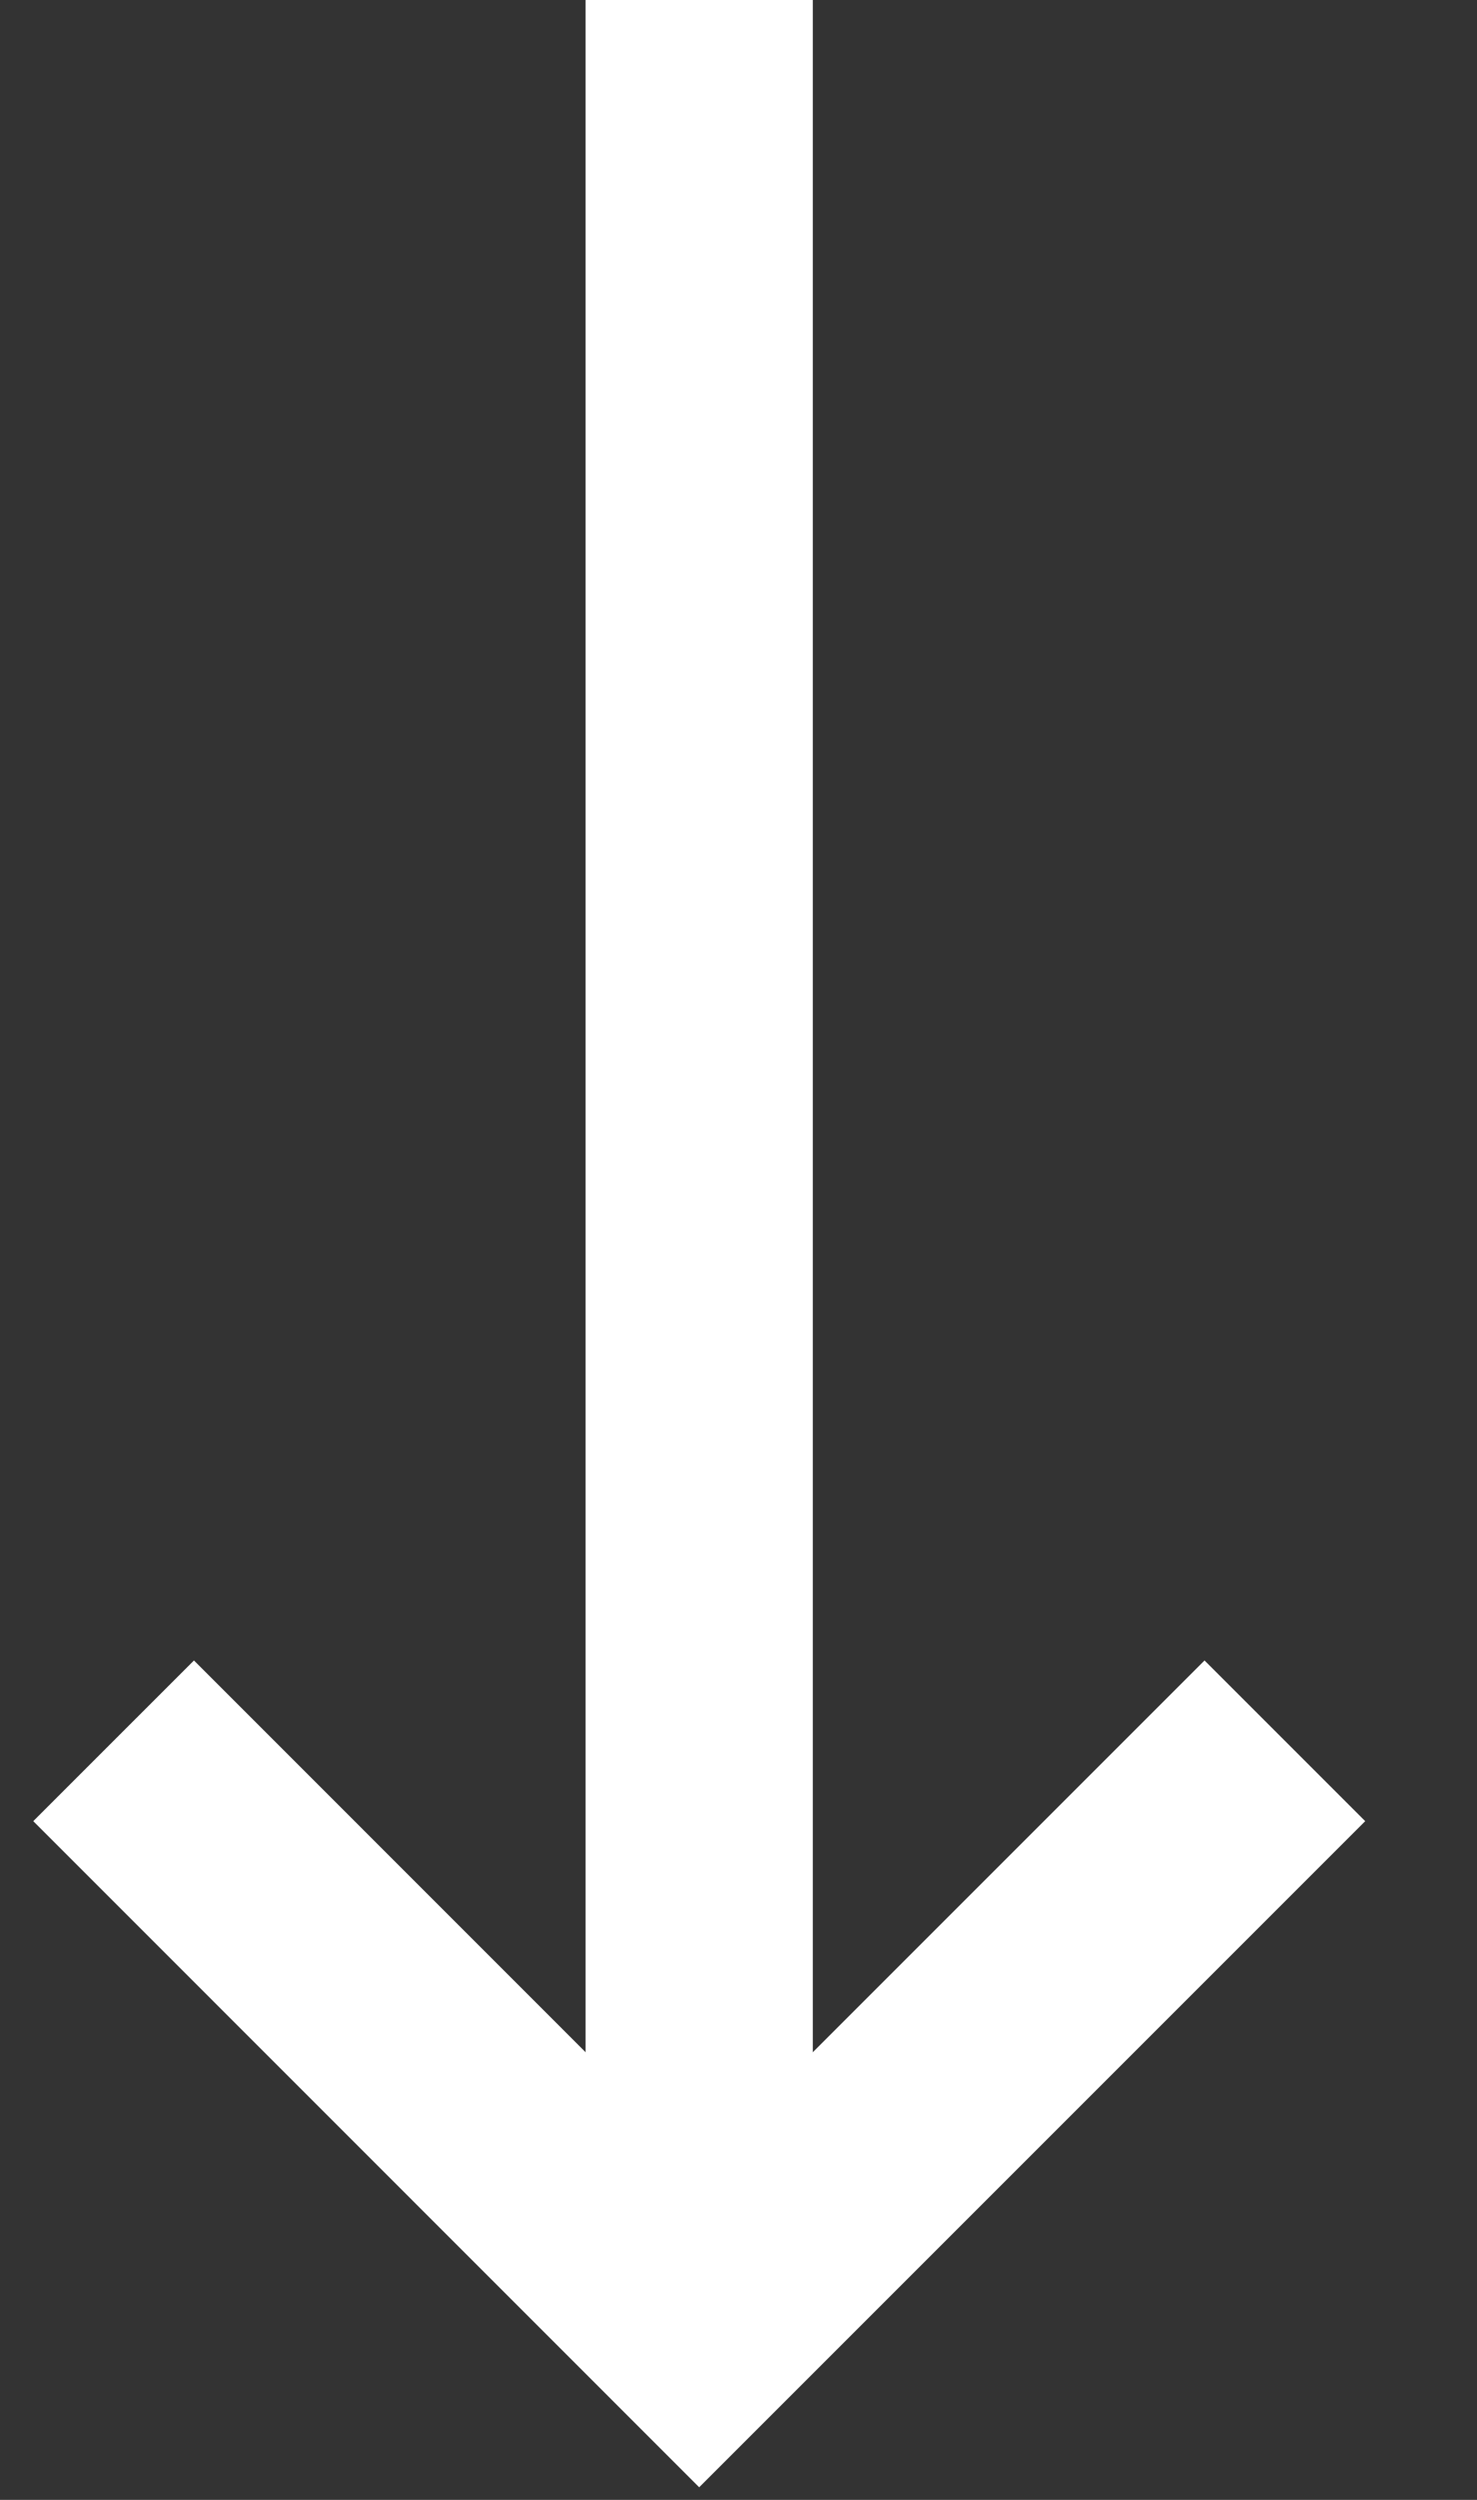 <svg width="13" height="22" viewBox="0 0 13 22" fill="none" xmlns="http://www.w3.org/2000/svg">
<rect x="0" y="0" width="13" height="22" fill="#333333" stroke="none"/>
<path d="M6.154 0V20.058" stroke="white" stroke-width="2"/>
<path d="M1 15.32L6.154 20.475L11.309 15.32" stroke="white" stroke-width="2"/>
</svg>
